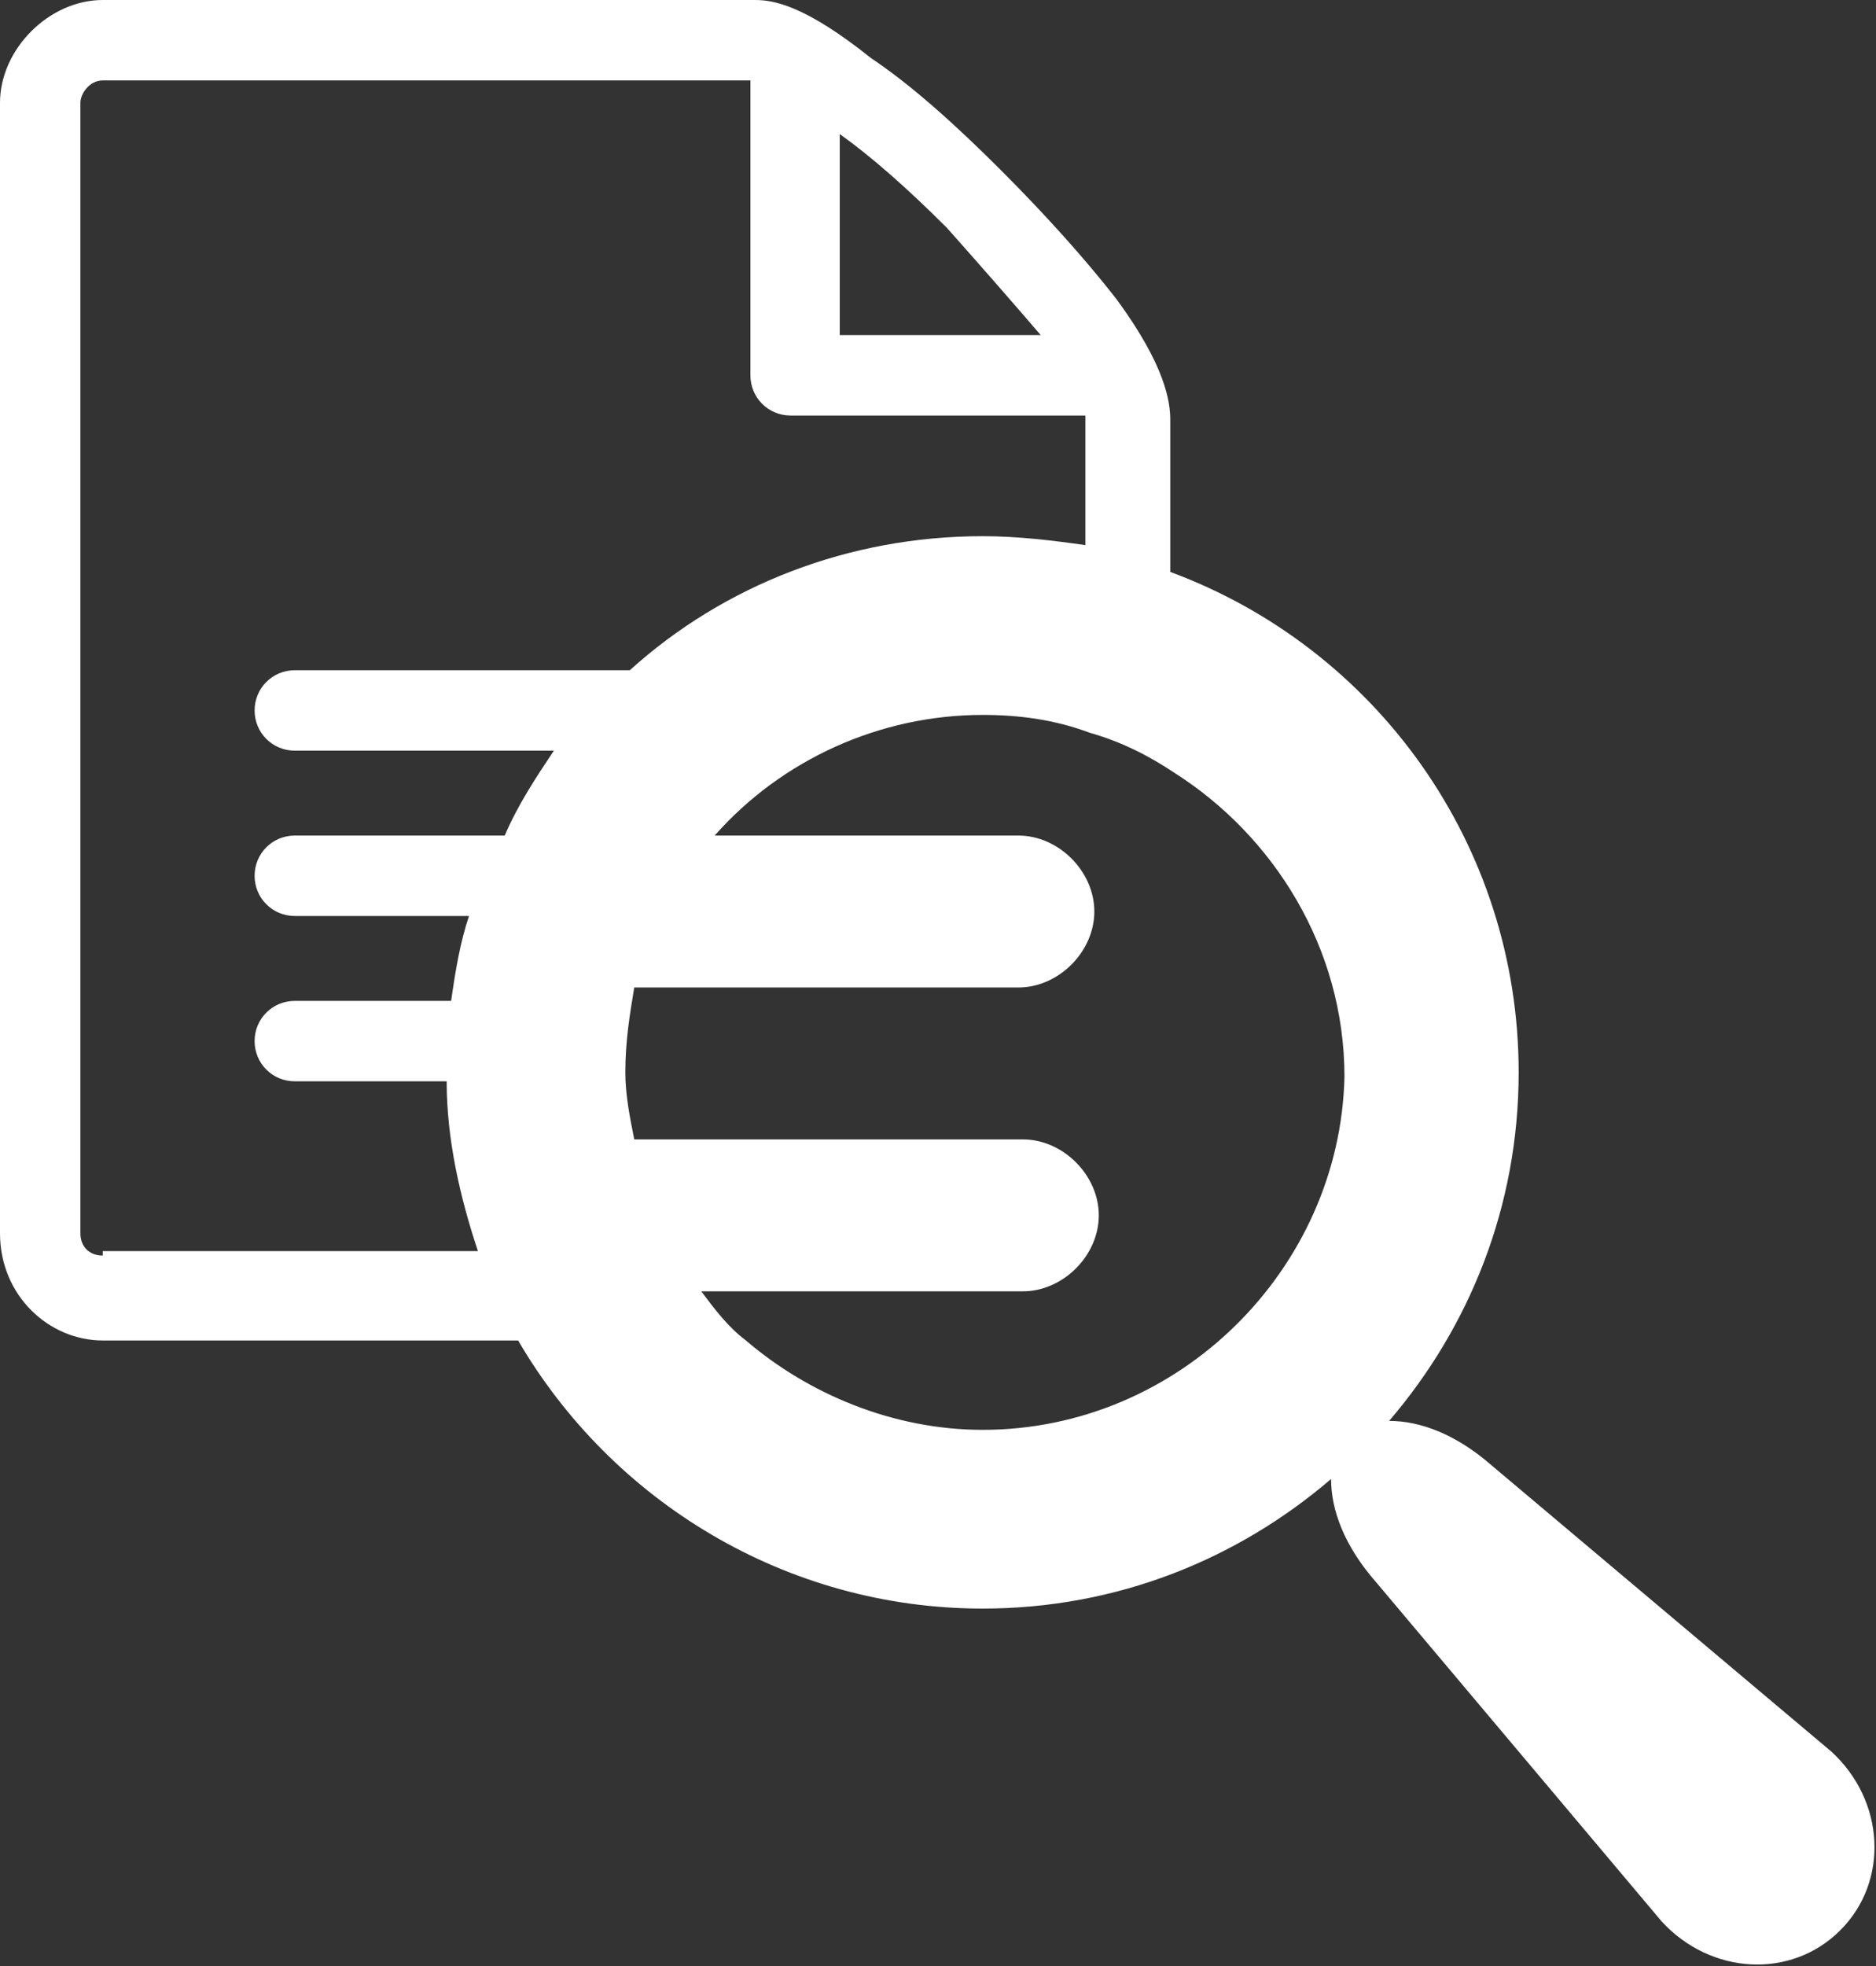 <?xml version="1.0" encoding="utf-8"?>
<!-- Generator: Adobe Illustrator 27.6.1, SVG Export Plug-In . SVG Version: 6.00 Build 0)  -->
<svg version="1.1" id="Layer_1" xmlns="http://www.w3.org/2000/svg" xmlns:xlink="http://www.w3.org/1999/xlink" x="0px" y="0px"
	 viewBox="0 0 42 44" style="enable-background:new 0 0 42 44;" xml:space="preserve">
<rect x="0" y="0" width="42" height="44" fill="#333333" stroke="none"/>
<path d="M41,39.2l-7.6-6.4c-0.8-0.7-1.6-1-2.3-1C32.9,29.7,34,27,34,24c0-5.1-3.2-9.5-7.8-11.2V9.4c0-0.4-0.1-1.2-1.2-2.7
	c-0.7-0.9-1.6-1.9-2.6-2.9c-1-1-2-1.9-2.9-2.5C18,0.1,17.3,0,16.9,0H2.3C1.1,0,0,1.1,0,2.3v25.3C0,29,1.1,30,2.3,30h9.3
	c2.1,3.6,6,6,10.4,6c3,0,5.7-1.1,7.8-2.9c0,0.7,0.3,1.5,1,2.3l6.4,7.6c1.1,1.2,2.9,1.3,4,0.2C42.3,42.1,42.2,40.3,41,39.2z M18.8,3
	c0.7,0.5,1.5,1.2,2.4,2.1C22,6,22.7,6.8,23.3,7.5h-4.5V3z M2.3,28.1c-0.3,0-0.5-0.2-0.5-0.5V2.3c0-0.2,0.2-0.5,0.5-0.5h14.5v6.6
	c0,0.5,0.4,0.9,0.9,0.9h6.6v2.9C23.6,12.1,22.8,12,22,12c-3,0-5.8,1.1-7.9,3H6.6c-0.5,0-0.9,0.4-0.9,0.9c0,0.5,0.4,0.9,0.9,0.9h5.8
	c-0.4,0.6-0.8,1.2-1.1,1.9H6.6c-0.5,0-0.9,0.4-0.9,0.9c0,0.5,0.4,0.9,0.9,0.9h3.9c-0.2,0.6-0.3,1.2-0.4,1.9H6.6
	c-0.5,0-0.9,0.4-0.9,0.9c0,0.5,0.4,0.9,0.9,0.9H10c0,1.3,0.3,2.6,0.7,3.8H2.3z M22,32c-2,0-3.9-0.8-5.3-2c-0.4-0.3-0.7-0.7-1-1.1
	h7.2c0.9,0,1.7-0.8,1.7-1.7s-0.8-1.7-1.7-1.7h-8.6c0,0-0.1,0-0.1,0C14.1,25,14,24.5,14,24c0-0.7,0.1-1.3,0.2-1.9c0,0,0,0,0,0h8.6
	c0.9,0,1.7-0.8,1.7-1.7s-0.8-1.7-1.7-1.7h-6.8C17.5,17,19.7,16,22,16c0.8,0,1.6,0.1,2.4,0.4c0.7,0.2,1.3,0.5,1.9,0.9
	c2.2,1.4,3.8,3.9,3.8,6.8C30,28.4,26.4,32,22,32z" fill="white"/>
</svg>
